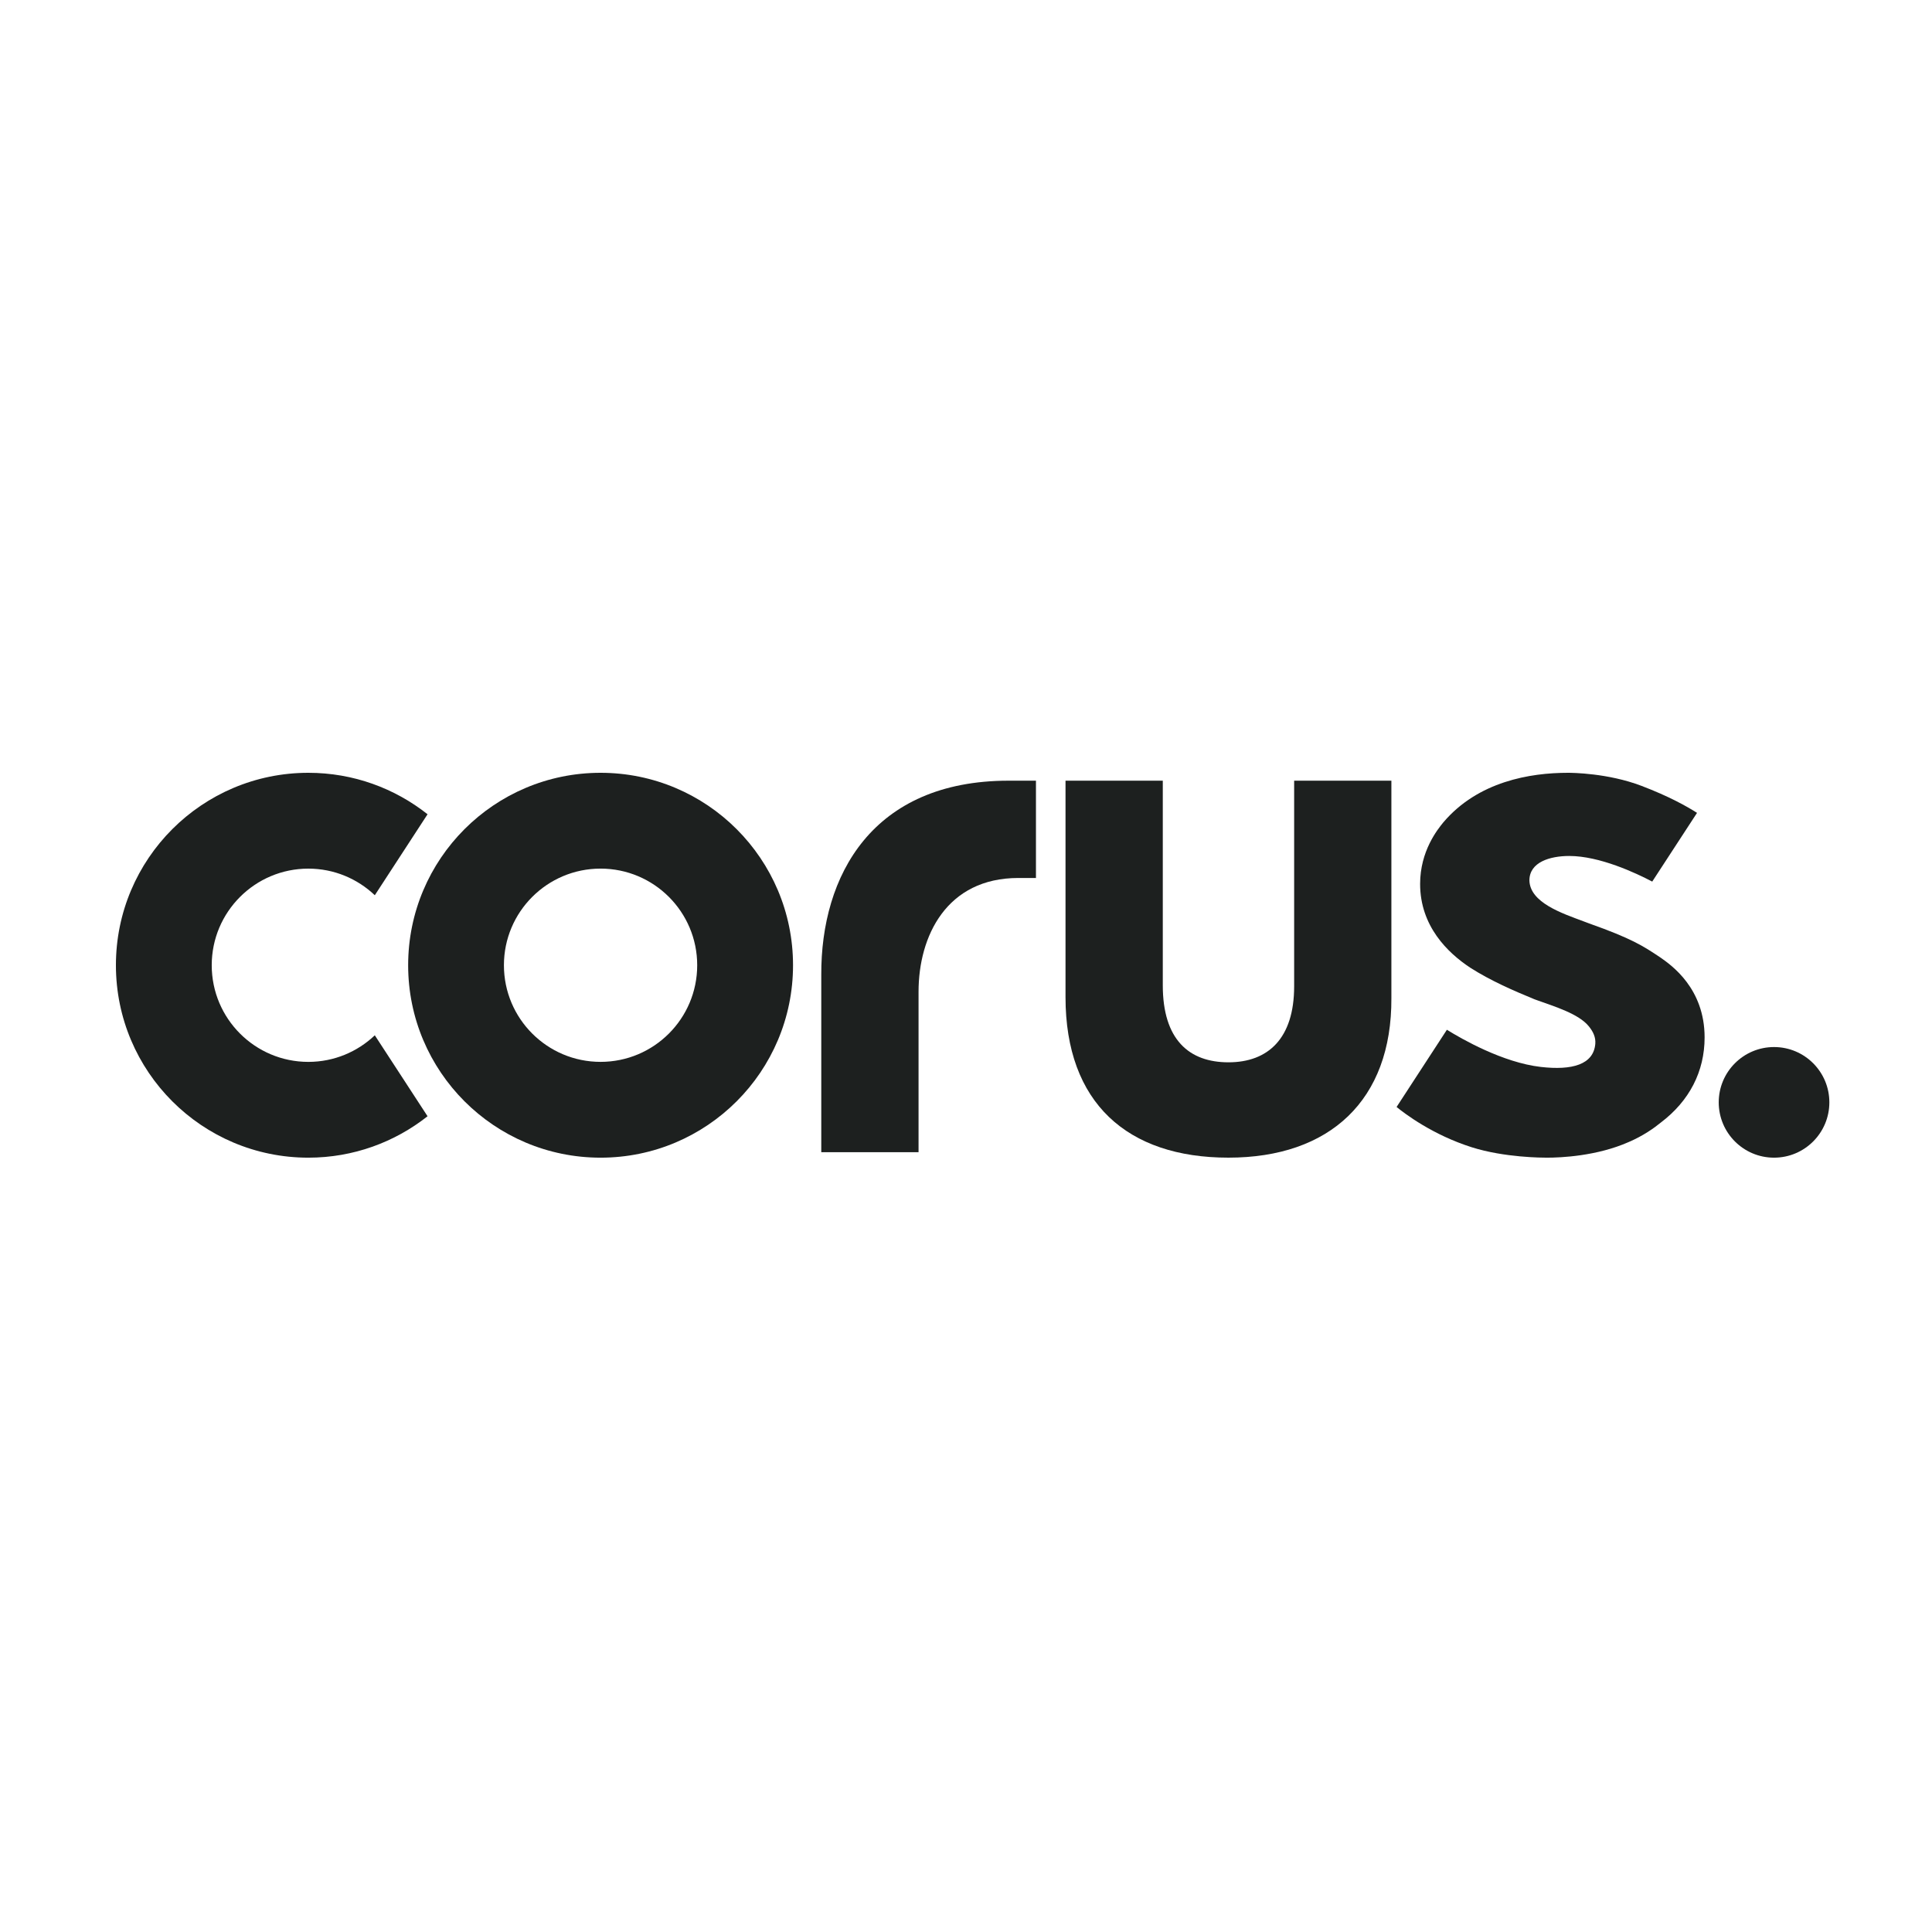 <?xml version="1.0" encoding="UTF-8"?> <svg xmlns="http://www.w3.org/2000/svg" width="100" height="100" viewBox="0 0 100 100" fill="none"><path d="M52.206 40.408C45.146 40.408 42.484 45.321 42.509 50.468V59.638H47.544V51.335C47.544 48.447 48.998 45.444 52.709 45.444H53.621V40.408H52.207H52.206Z" fill="#1D201F"></path><path d="M19.4 53.587C18.503 54.438 17.294 54.963 15.96 54.963C13.198 54.963 10.959 52.724 10.959 49.961C10.959 47.199 13.198 44.96 15.96 44.96C17.294 44.96 18.503 45.485 19.4 46.337L22.13 42.146C20.433 40.803 18.29 40 15.96 40C10.459 40 6 44.46 6 49.96C6 55.461 10.459 59.921 15.96 59.921C18.29 59.921 20.433 59.118 22.13 57.777L19.4 53.587Z" fill="#1D201F"></path><path d="M85.949 49.566C85.034 48.949 84.435 48.572 82.256 47.798C82.162 47.763 82.06 47.725 81.953 47.684C80.865 47.277 79.188 46.722 79.162 45.57C79.162 44.623 80.228 44.305 81.224 44.305C82.799 44.305 84.68 45.19 85.519 45.631L87.838 42.074C87.325 41.745 86.391 41.219 84.963 40.676C83.225 40.013 81.361 40 81.155 40C79.207 40 76.507 40.444 74.707 42.565C74.409 42.931 73.505 44.046 73.505 45.752C73.505 47.928 74.921 49.314 76.112 50.096C77.153 50.759 78.314 51.267 79.423 51.722L79.584 51.78C80.433 52.088 81.718 52.47 82.242 53.128C82.467 53.406 82.6 53.694 82.572 54.031C82.481 55.098 81.382 55.412 79.75 55.224C77.783 54.997 75.664 53.78 74.891 53.3L72.287 57.297C72.714 57.647 74.156 58.741 76.18 59.383C77.872 59.919 79.849 59.921 80.068 59.921C80.791 59.921 82.65 59.842 84.305 59.11C85.049 58.792 85.621 58.385 85.96 58.106C87.444 56.984 88.23 55.459 88.23 53.695C88.23 51.16 86.516 49.962 85.949 49.565" fill="#1D201F"></path><path d="M66.985 40.408V51.049C66.985 53.758 65.63 54.985 63.585 54.985C61.541 54.985 60.186 53.809 60.186 50.999V40.408H55.151V51.613C55.151 57.083 58.346 59.92 63.584 59.92C68.823 59.92 72.043 56.955 72.018 51.665V40.408H66.983H66.985Z" fill="#1D201F"></path><path d="M94.687 57.058C94.687 58.639 93.405 59.921 91.824 59.921C90.244 59.921 88.961 58.639 88.961 57.058C88.961 55.477 90.243 54.195 91.824 54.195C93.406 54.195 94.687 55.477 94.687 57.058Z" fill="#1D201F"></path><path d="M31.085 54.962C28.323 54.962 26.083 52.723 26.083 49.96C26.083 47.198 28.323 44.959 31.085 44.959C33.848 44.959 36.087 47.198 36.087 49.96C36.087 52.723 33.848 54.962 31.085 54.962ZM31.085 40C25.585 40 21.126 44.459 21.126 49.96C21.126 55.462 25.585 59.921 31.086 59.921C36.587 59.921 41.047 55.462 41.047 49.96C41.047 44.459 36.586 40 31.085 40Z" fill="#1D201F"></path></svg> 